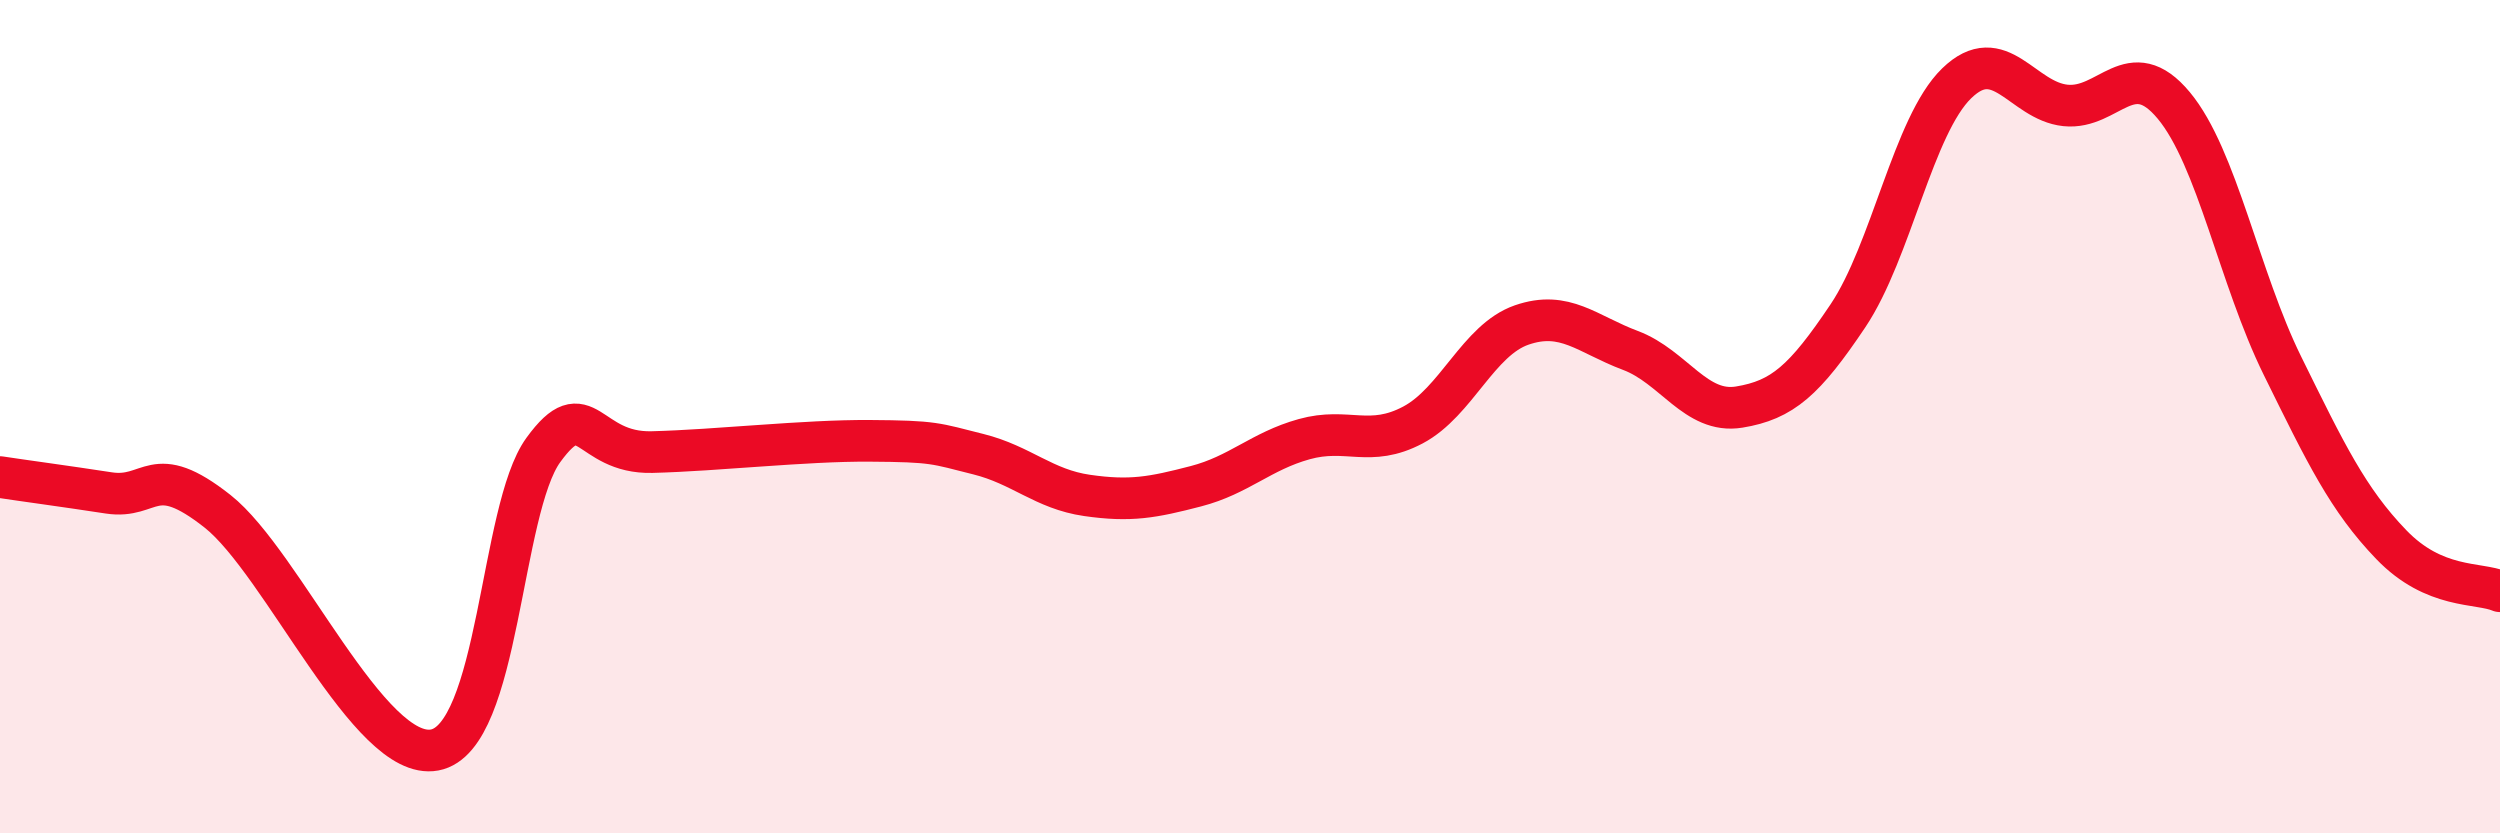 
    <svg width="60" height="20" viewBox="0 0 60 20" xmlns="http://www.w3.org/2000/svg">
      <path
        d="M 0,11.45 C 0.52,11.53 1.57,11.67 2.61,11.83 C 3.65,11.99 3.66,11.04 5.22,12.27 C 6.78,13.5 8.87,18.29 10.43,18 C 11.99,17.71 12,12.23 13.04,10.8 C 14.08,9.37 14.08,10.89 15.65,10.85 C 17.22,10.81 19.3,10.57 20.87,10.58 C 22.44,10.59 22.44,10.64 23.48,10.9 C 24.52,11.16 25.05,11.74 26.09,11.89 C 27.13,12.04 27.66,11.94 28.7,11.67 C 29.74,11.4 30.26,10.83 31.3,10.54 C 32.34,10.25 32.87,10.75 33.91,10.2 C 34.95,9.65 35.48,8.16 36.52,7.8 C 37.56,7.44 38.09,8.02 39.13,8.41 C 40.17,8.8 40.7,9.94 41.74,9.77 C 42.78,9.6 43.31,9.13 44.35,7.58 C 45.39,6.03 45.92,3.01 46.96,2 C 48,0.99 48.53,2.42 49.57,2.53 C 50.61,2.64 51.13,1.28 52.17,2.53 C 53.21,3.78 53.74,6.67 54.78,8.78 C 55.82,10.89 56.35,11.99 57.39,13.07 C 58.43,14.15 59.48,13.97 60,14.19L60 20L0 20Z"
        fill="#EB0A25"
        opacity="0.1"
        stroke-linecap="round"
        stroke-linejoin="round"
      />
      <path
        d="M 0,11.45 C 0.52,11.53 1.57,11.67 2.61,11.83 C 3.65,11.99 3.66,11.04 5.22,12.27 C 6.78,13.5 8.87,18.29 10.43,18 C 11.99,17.71 12,12.23 13.04,10.8 C 14.08,9.37 14.08,10.89 15.65,10.85 C 17.22,10.81 19.3,10.57 20.87,10.58 C 22.44,10.59 22.44,10.64 23.48,10.9 C 24.52,11.16 25.05,11.74 26.09,11.89 C 27.13,12.04 27.66,11.94 28.7,11.67 C 29.74,11.4 30.26,10.83 31.3,10.54 C 32.34,10.25 32.87,10.75 33.91,10.2 C 34.95,9.65 35.48,8.16 36.52,7.8 C 37.56,7.44 38.09,8.02 39.13,8.41 C 40.17,8.8 40.7,9.94 41.74,9.77 C 42.78,9.6 43.31,9.13 44.35,7.58 C 45.39,6.03 45.92,3.01 46.96,2 C 48,0.99 48.53,2.42 49.57,2.53 C 50.61,2.64 51.13,1.28 52.17,2.53 C 53.21,3.78 53.74,6.67 54.78,8.78 C 55.82,10.89 56.35,11.99 57.39,13.07 C 58.43,14.15 59.48,13.97 60,14.19"
        stroke="#EB0A25"
        stroke-width="1"
        fill="none"
        stroke-linecap="round"
        stroke-linejoin="round"
      />
    </svg>
  